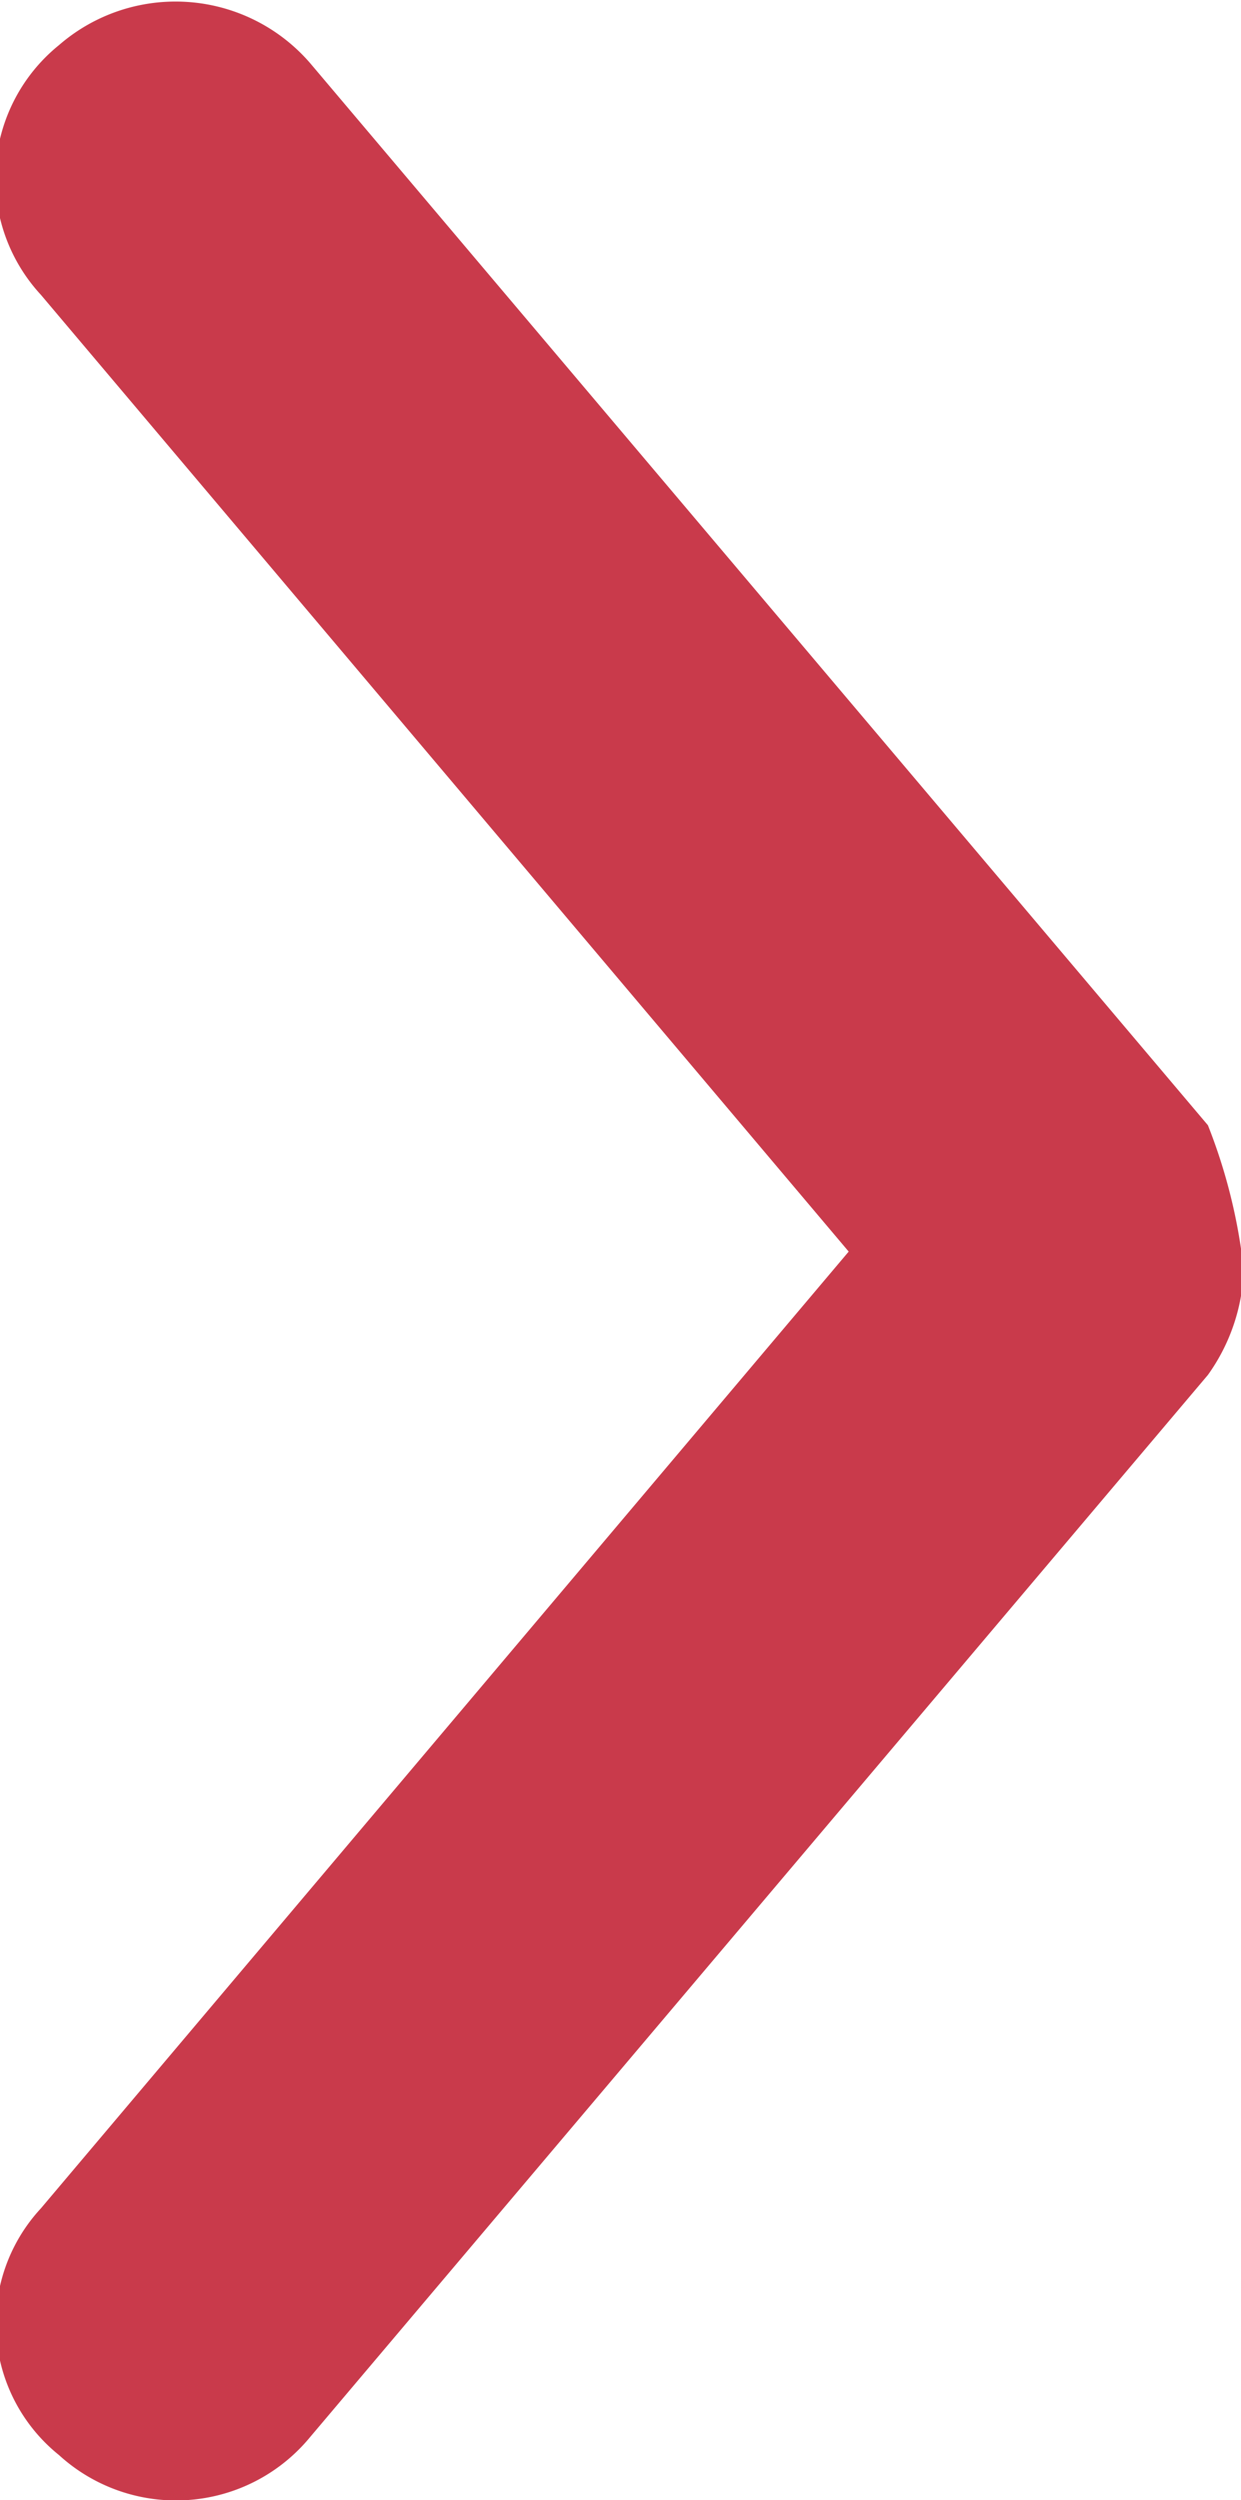 <svg xmlns="http://www.w3.org/2000/svg" width="4.125" height="8.31" viewBox="0 0 4.125 8.31">
  <defs>
    <style>
      .cls-1 {
        fill: #c93a4b;
        fill-rule: evenodd;
      }
    </style>
  </defs>
  <path id="形状_6" data-name="形状 6" class="cls-1" d="M419.759,1947.03a0.637,0.637,0,0,1-.119.35l-2.984,3.53a0.577,0.577,0,0,1-.835.06,0.562,0.562,0,0,1-.06-0.82l2.685-3.18-2.685-3.18a0.57,0.57,0,0,1,.06-0.83,0.591,0.591,0,0,1,.835.06l2.984,3.53A1.847,1.847,0,0,1,419.759,1947.03Z" transform="translate(-415.625 -1942.81)"/>
</svg>
